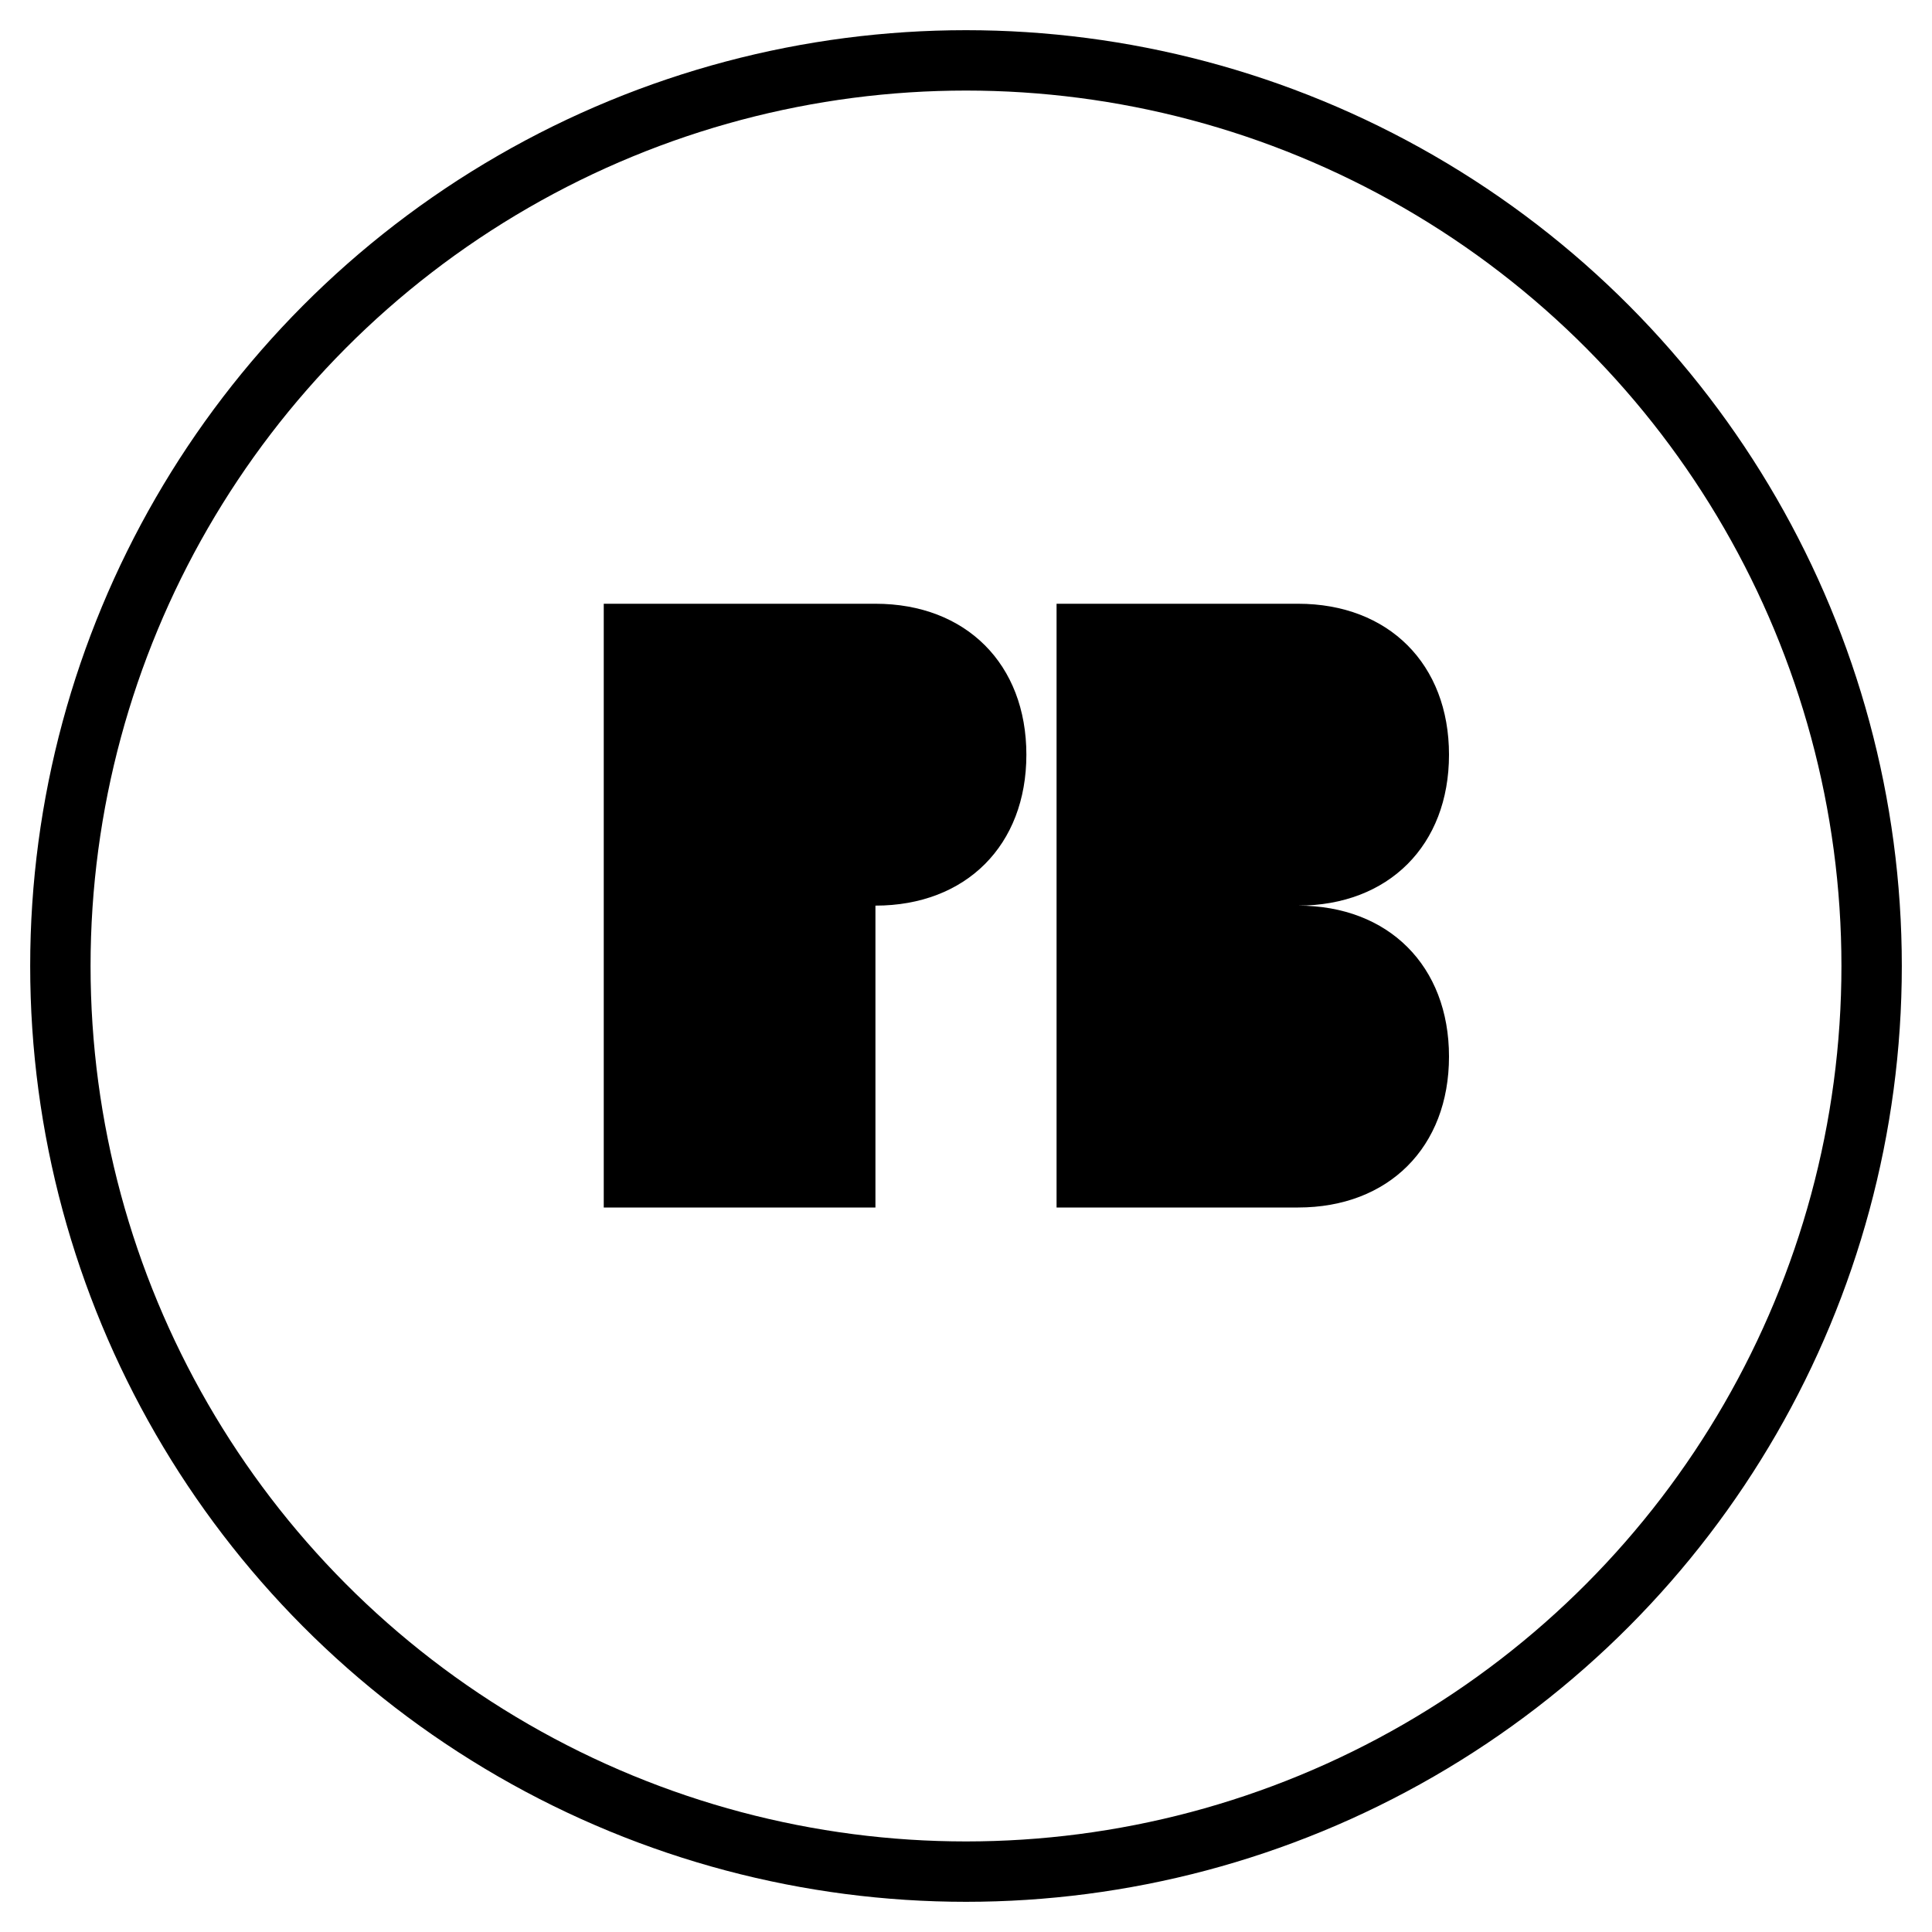 <svg 
  width="32" 
  height="32" 
  viewBox="0 0 32 32" 
  fill="none" 
  xmlns="http://www.w3.org/2000/svg"
>
  <circle 
    cx="16" 
    cy="16" 
    r="15" 
    stroke="#000000" 
    strokeWidth="2" 
    fill="none"
  />
  <path
    d="M10 10h4.5c1.5 0 2.5 1 2.5 2.5s-1 2.5-2.5 2.5H10v-5zm0 5h4.5v5H10v-5z"
    fill="#000000"
  />
  <path
    d="M17.5 10h4c1.5 0 2.5 1 2.5 2.5s-1 2.5-2.5 2.5h-4v-5zm0 5h4c1.5 0 2.5 1 2.5 2.5s-1 2.5-2.5 2.5h-4v-5z"
    fill="#000000"
  />
</svg> 